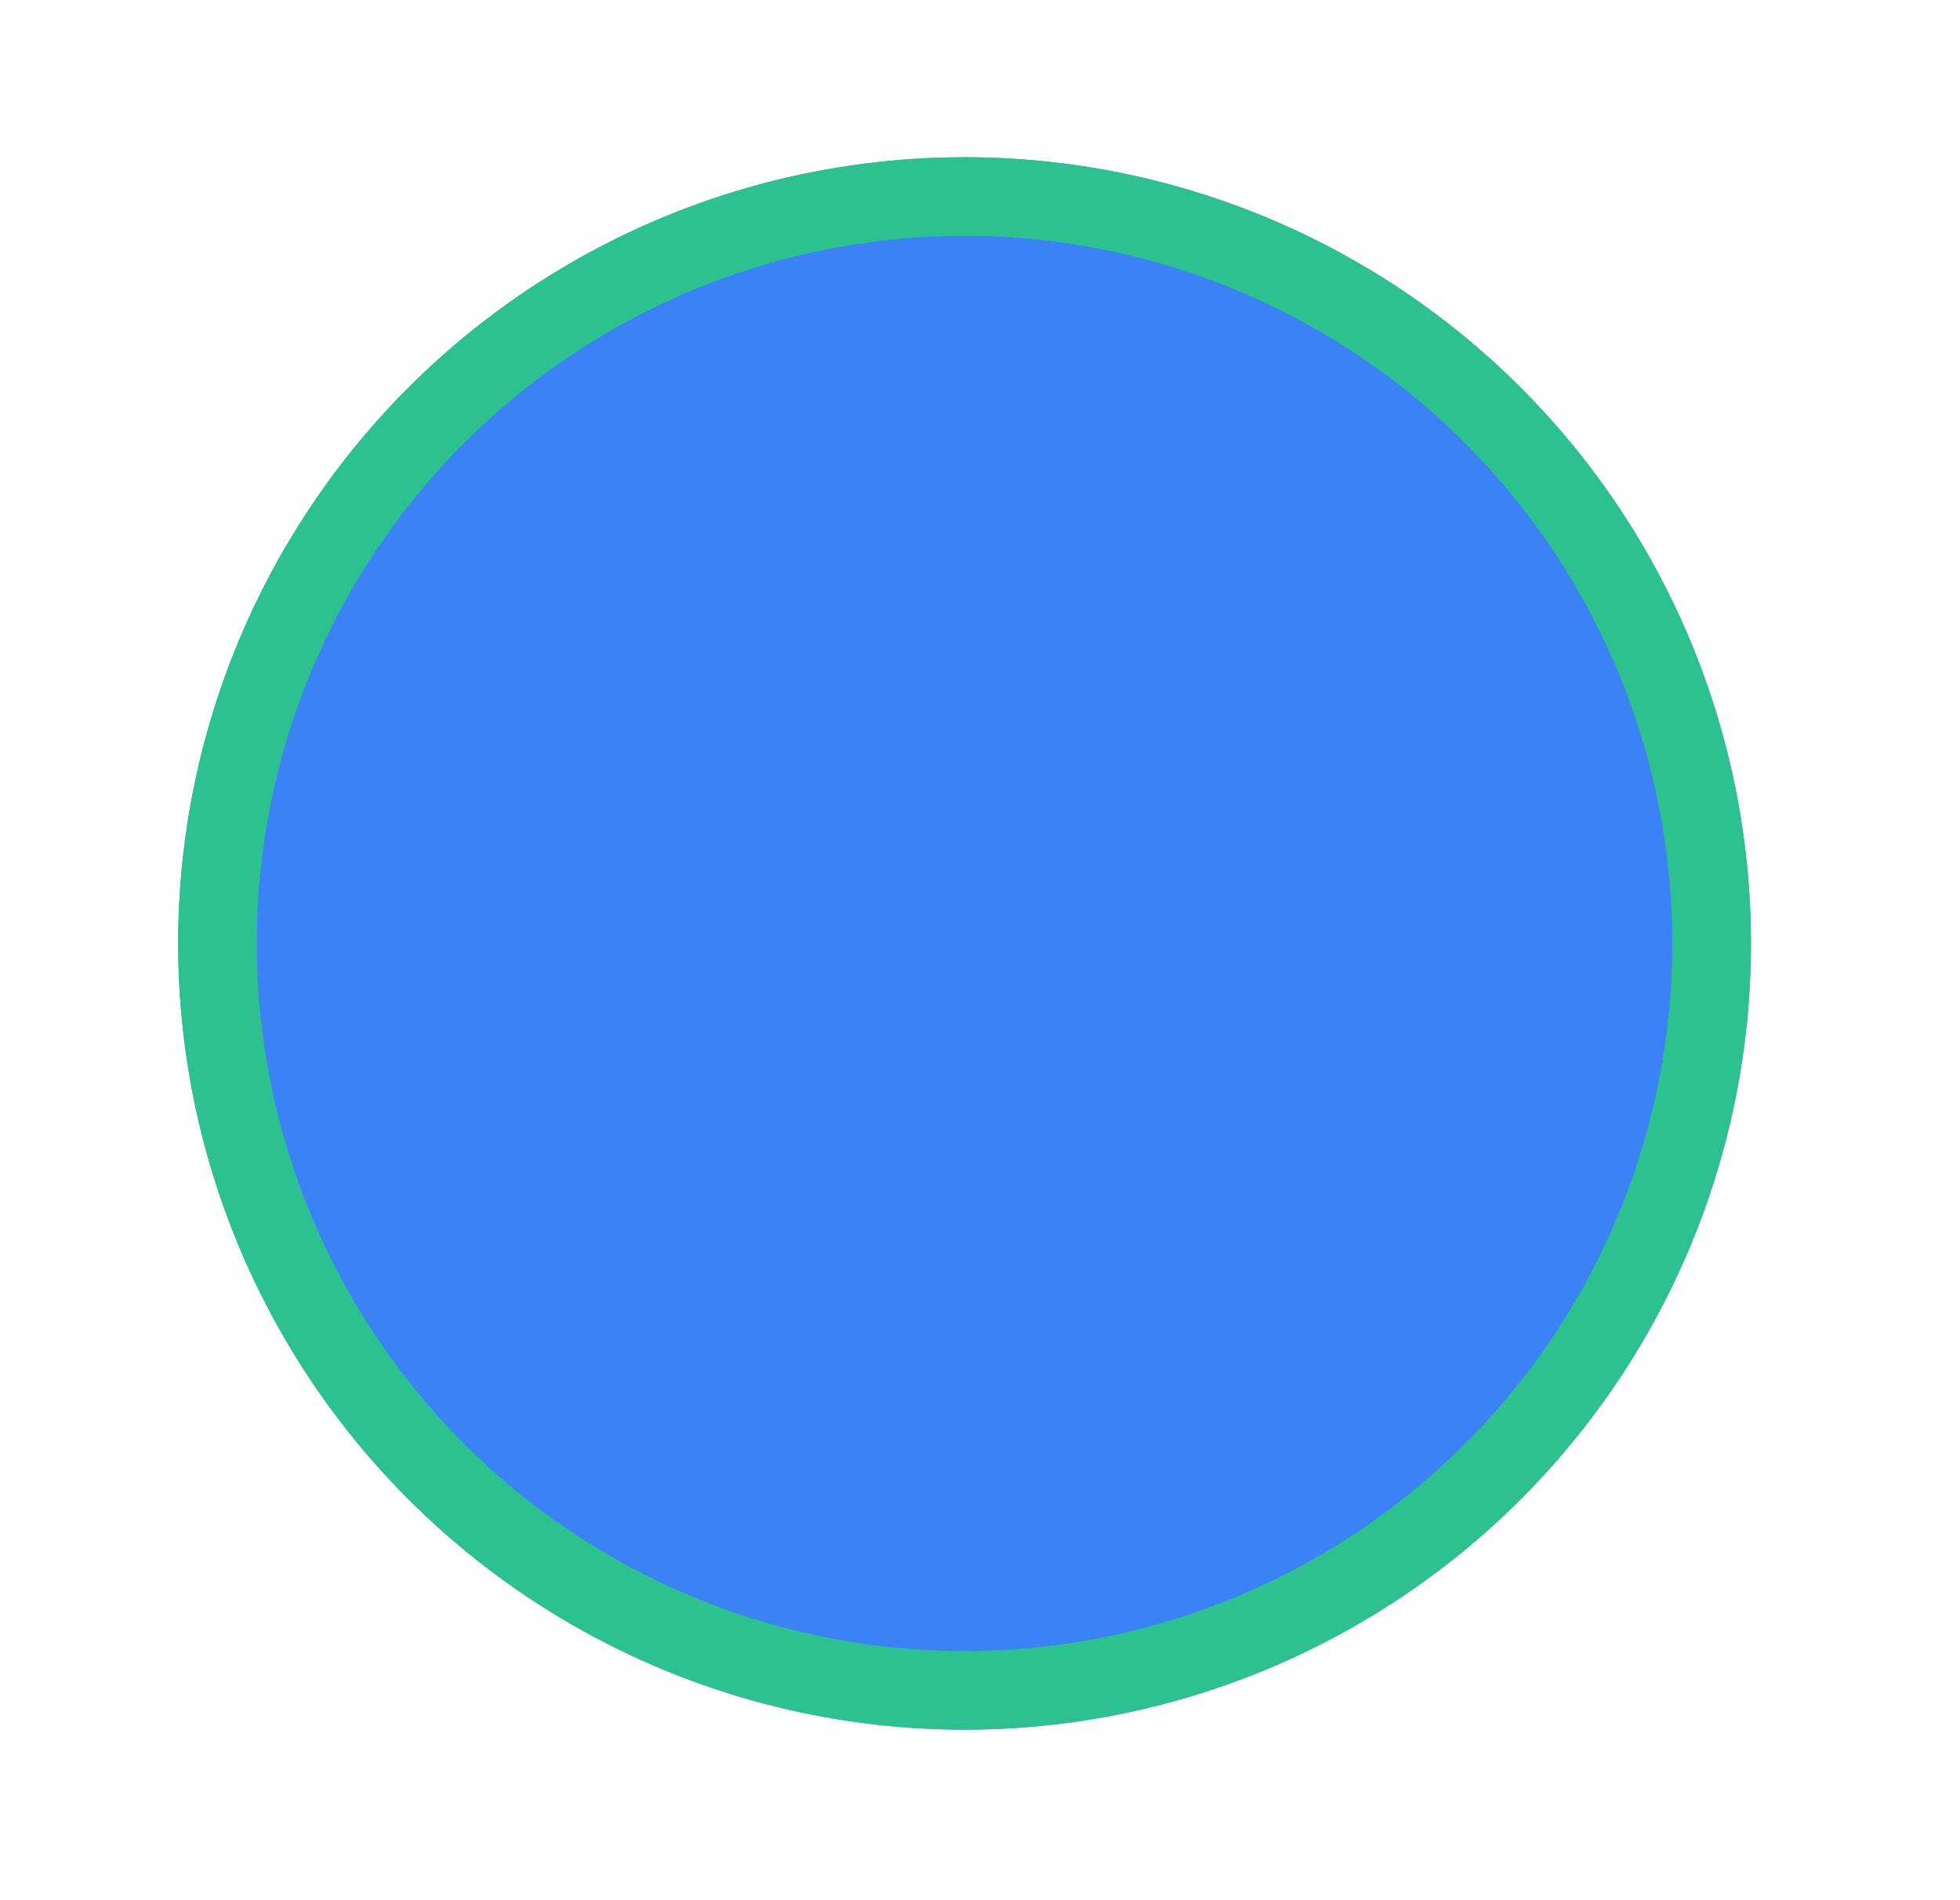 <svg preserveAspectRatio="none" width="100%" height="100%" overflow="visible" style="display: block;" viewBox="0 0 33 32" fill="none" xmlns="http://www.w3.org/2000/svg">
<g id="Ellipse 6" filter="url(#filter0_d_0_79)">
<circle cx="16.24" cy="13.24" r="13.24" fill="#3B82F6"/>
<circle cx="16.24" cy="13.24" r="12.578" stroke="#2DC190" stroke-width="1.324"/>
</g>
<defs>
<filter id="filter0_d_0_79" x="0.352" y="0" width="31.776" height="31.776" filterUnits="userSpaceOnUse" color-interpolation-filters="sRGB">
<feFlood flood-opacity="0" result="BackgroundImageFix"/>
<feColorMatrix in="SourceAlpha" type="matrix" values="0 0 0 0 0 0 0 0 0 0 0 0 0 0 0 0 0 0 127 0" result="hardAlpha"/>
<feOffset dy="2.648"/>
<feGaussianBlur stdDeviation="1.324"/>
<feComposite in2="hardAlpha" operator="out"/>
<feColorMatrix type="matrix" values="0 0 0 0 0 0 0 0 0 0 0 0 0 0 0 0 0 0 0.08 0"/>
<feBlend mode="normal" in2="BackgroundImageFix" result="effect1_dropShadow_0_79"/>
<feBlend mode="normal" in="SourceGraphic" in2="effect1_dropShadow_0_79" result="shape"/>
</filter>
</defs>
</svg>
